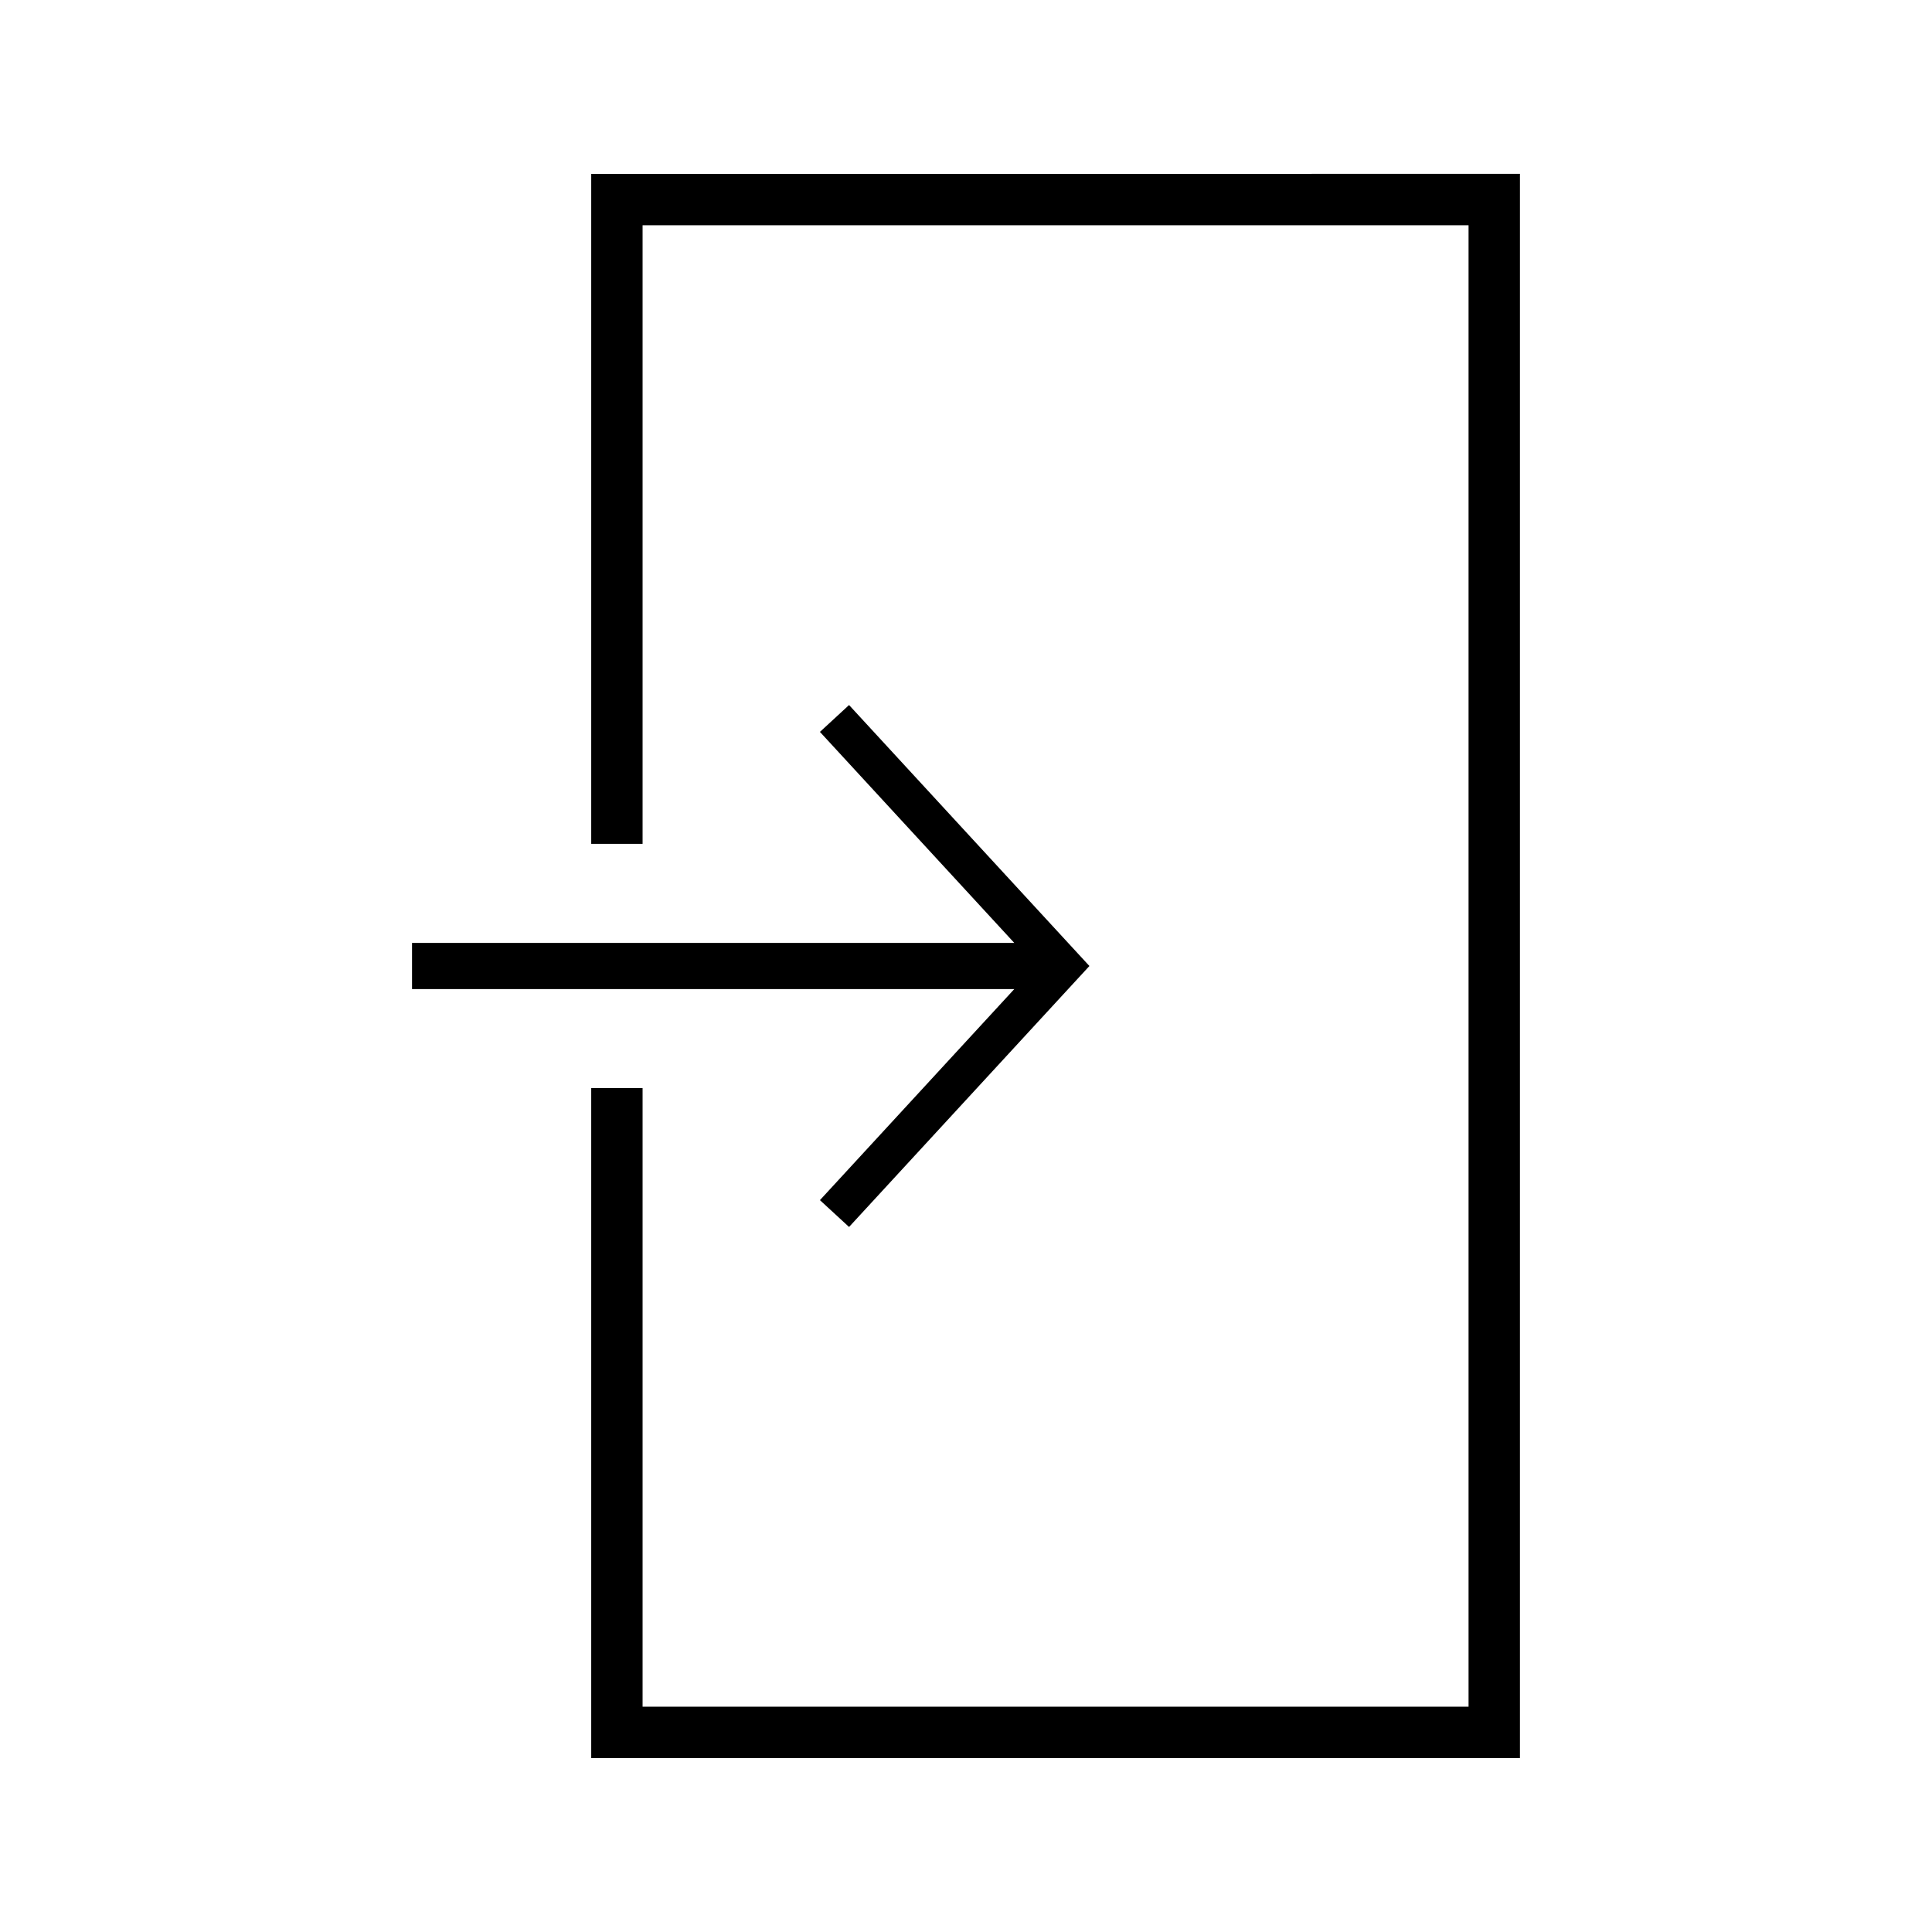 <?xml version="1.0" encoding="UTF-8"?>
<!-- Uploaded to: ICON Repo, www.svgrepo.com, Generator: ICON Repo Mixer Tools -->
<svg fill="#000000" width="800px" height="800px" version="1.1" viewBox="144 144 512 512" xmlns="http://www.w3.org/2000/svg">
 <g>
  <path d="m300.68 190.08v177.55h13.613v-163.94h218.89v392.6h-218.89v-163.93h-13.613v177.55h246.12v-419.84z"/>
  <path d="m361.29 462.05 7.719 7.109 58.055-63.035 5.641-6.121-5.641-6.121-58.055-63.039-7.719 7.117 51.504 55.922h-159.6v12.242h159.6z"/>
 </g>
</svg>